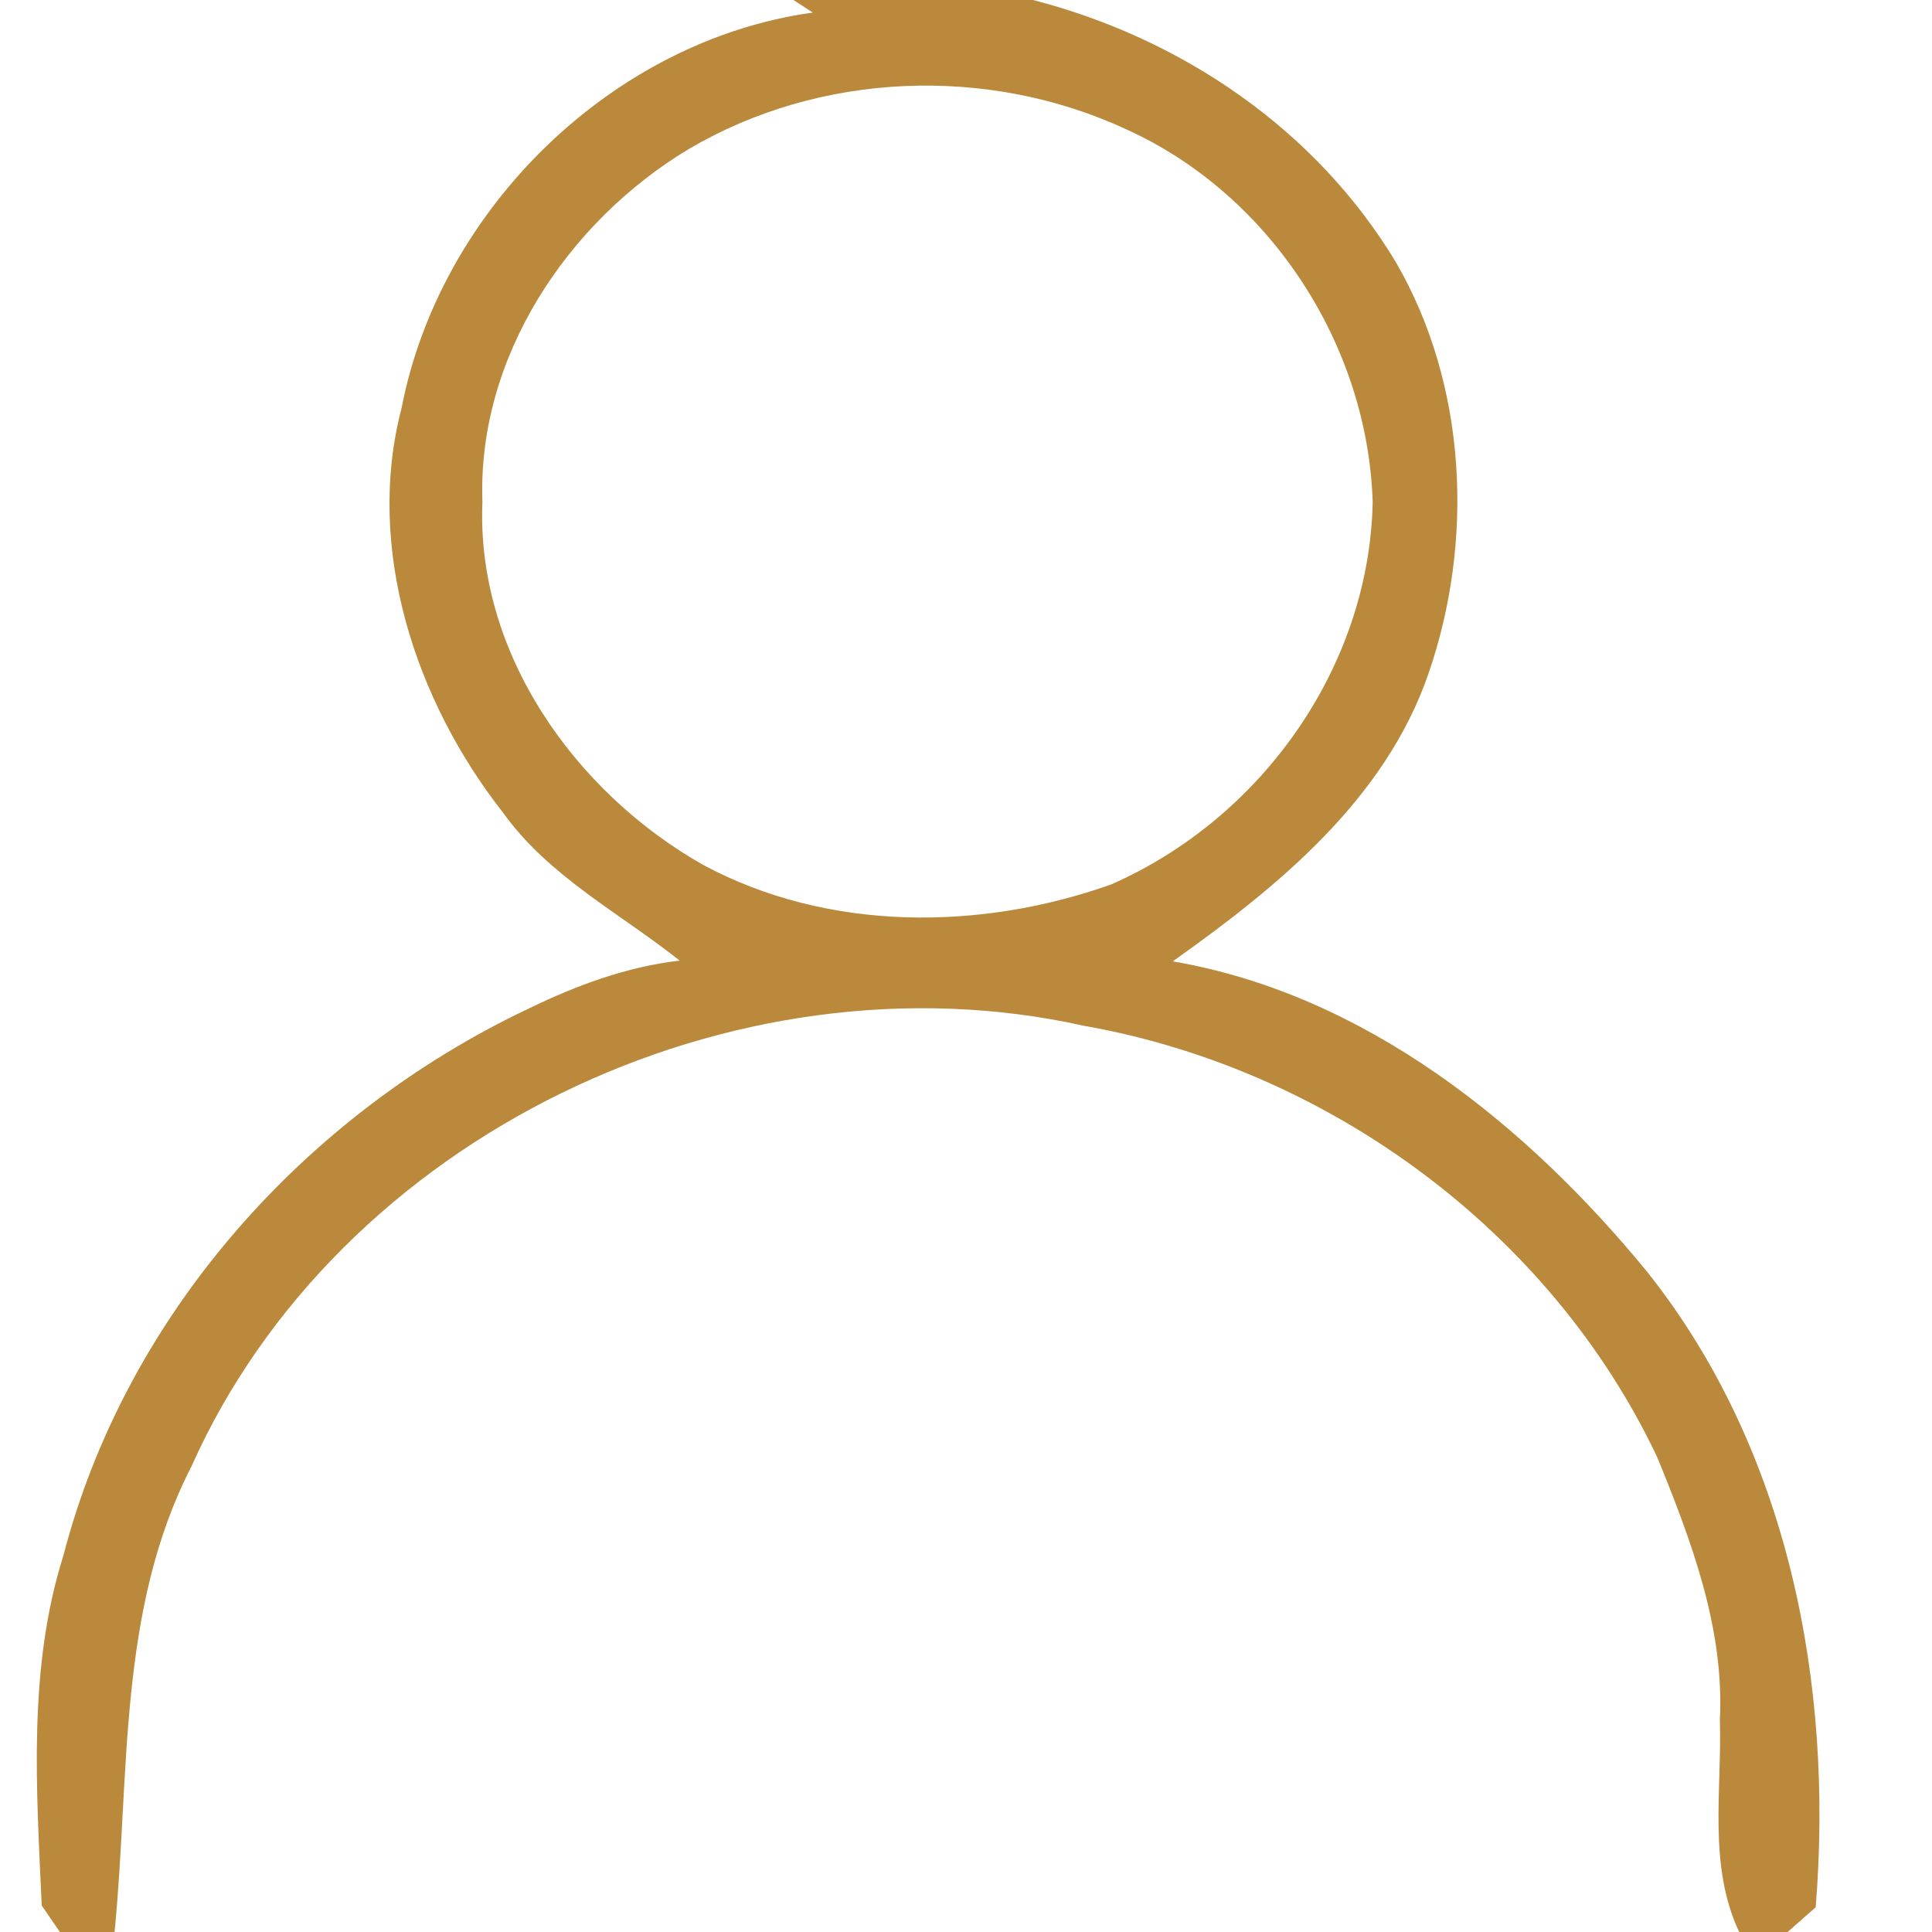 <?xml version="1.0" encoding="UTF-8" ?>
<!DOCTYPE svg PUBLIC "-//W3C//DTD SVG 1.1//EN" "http://www.w3.org/Graphics/SVG/1.1/DTD/svg11.dtd">
<svg width="100pt" height="100pt" viewBox="0 0 100 100" version="1.1" xmlns="http://www.w3.org/2000/svg">
<g id="#bb893cff">
<path fill="#bb893c" opacity="1.00" d=" M 41.07 0.00 L 53.47 0.00 C 61.18 1.99 68.12 6.71 72.25 13.57 C 75.94 19.93 76.31 27.99 73.94 34.86 C 71.69 41.39 66.14 45.90 60.70 49.76 C 70.64 51.46 79.00 58.19 85.25 65.82 C 92.59 75.04 94.91 87.19 93.98 98.72 C 93.61 99.04 92.89 99.68 92.53 100.00 L 90.02 100.00 C 88.40 96.56 89.13 92.69 89.02 89.03 C 89.26 84.28 87.54 79.75 85.78 75.43 C 80.25 63.74 68.76 55.32 56.08 53.09 C 37.96 49.06 17.54 58.82 9.91 75.90 C 6.07 83.36 6.73 91.91 5.93 100.00 L 3.10 100.00 C 2.87 99.66 2.40 98.98 2.16 98.63 C 1.89 92.61 1.43 86.37 3.28 80.52 C 6.51 68.05 15.80 57.68 27.35 52.21 C 29.82 51.01 32.42 50.04 35.18 49.72 C 32.08 47.26 28.41 45.37 26.05 42.08 C 21.50 36.29 18.88 28.38 20.79 21.10 C 22.78 10.84 31.68 2.09 42.07 0.65 L 41.07 0.00 M 35.64 7.72 C 29.37 11.49 24.70 18.50 24.97 25.97 C 24.64 33.81 29.76 41.01 36.40 44.77 C 42.84 48.23 50.73 48.19 57.51 45.78 C 65.28 42.37 70.87 34.54 71.05 26.00 C 70.80 17.87 65.76 10.08 58.31 6.70 C 51.14 3.37 42.46 3.70 35.64 7.72 Z" />
</g>
</svg>
